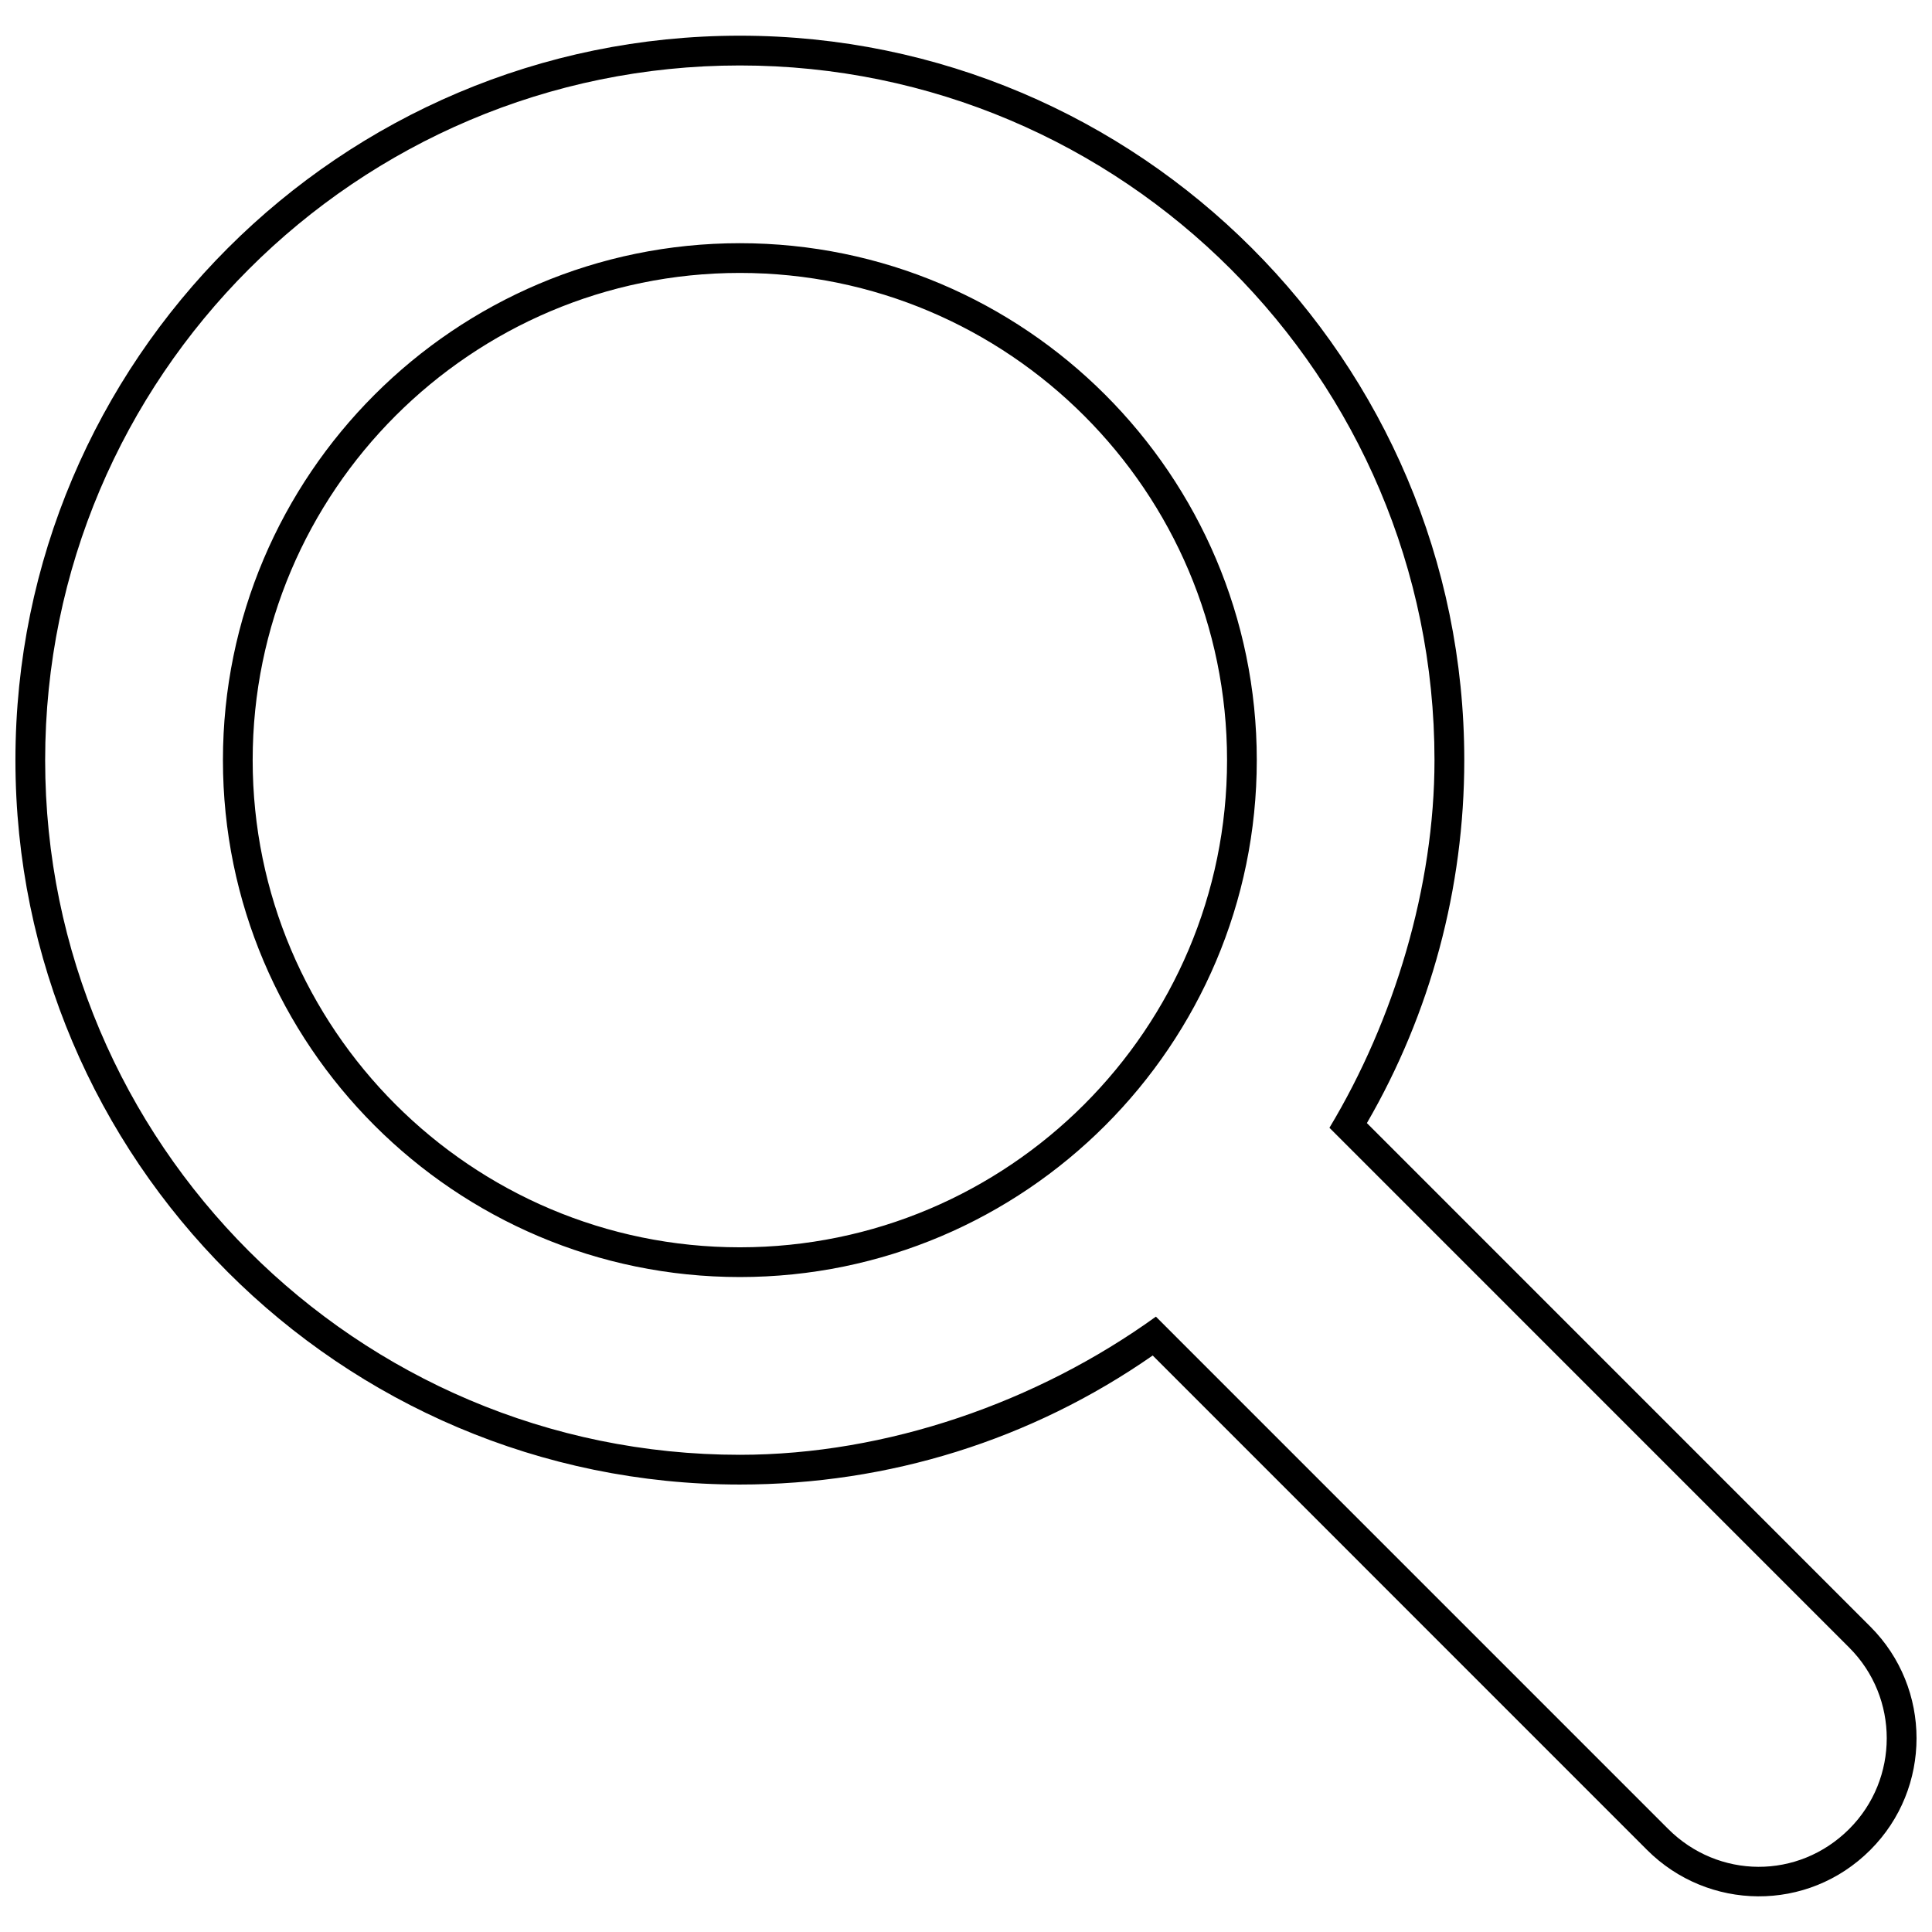 <?xml version="1.0" encoding="UTF-8"?>
<!-- Uploaded to: ICON Repo, www.svgrepo.com, Generator: ICON Repo Mixer Tools -->
<svg width="800px" height="800px" version="1.1" viewBox="144 144 512 512" xmlns="http://www.w3.org/2000/svg">
 <defs>
  <clipPath id="a">
   <path d="m148.09 153h503.81v494h-503.81z"/>
  </clipPath>
 </defs>
 <g clip-path="url(#a)">
  <path d="m340.07 208.45c-75.543 0-136.99 61.453-136.99 136.99 0 75.535 61.453 136.99 136.99 136.99 75.535 0 136.99-61.453 136.99-136.99 0.004-75.543-61.449-136.99-136.99-136.99zm0 266.1c-71.188 0-129.11-57.918-129.11-129.11 0-71.191 57.918-129.11 129.11-129.11s129.11 57.918 129.11 129.11-57.918 129.11-129.11 129.11zm299.59 100.52-133.42-133.44c16.898-29.137 25.809-62.328 25.809-96.191 0-105.86-86.121-191.98-191.98-191.98s-191.98 86.113-191.98 191.98c0 105.86 86.121 191.98 191.98 191.98 39.488 0 77.242-11.812 109.41-34.195l131.01 131.03c16.133 16.133 42.523 16.656 59.172 0 16.32-16.316 16.324-42.867 0.004-59.18zm-5.574 53.605c-13.562 13.559-34.777 13.246-48.02 0l-135.74-135.75c-31.402 22.66-71.309 36.613-110.26 36.613-101.51 0-184.1-82.586-184.1-184.09 0-101.51 82.586-184.1 184.1-184.1 101.5 0 184.09 82.586 184.09 184.1 0 33.469-10.672 68.887-27.84 97.426l137.77 137.78c13.23 13.238 13.23 34.781-0.008 48.027z"/>
 </g>
</svg>